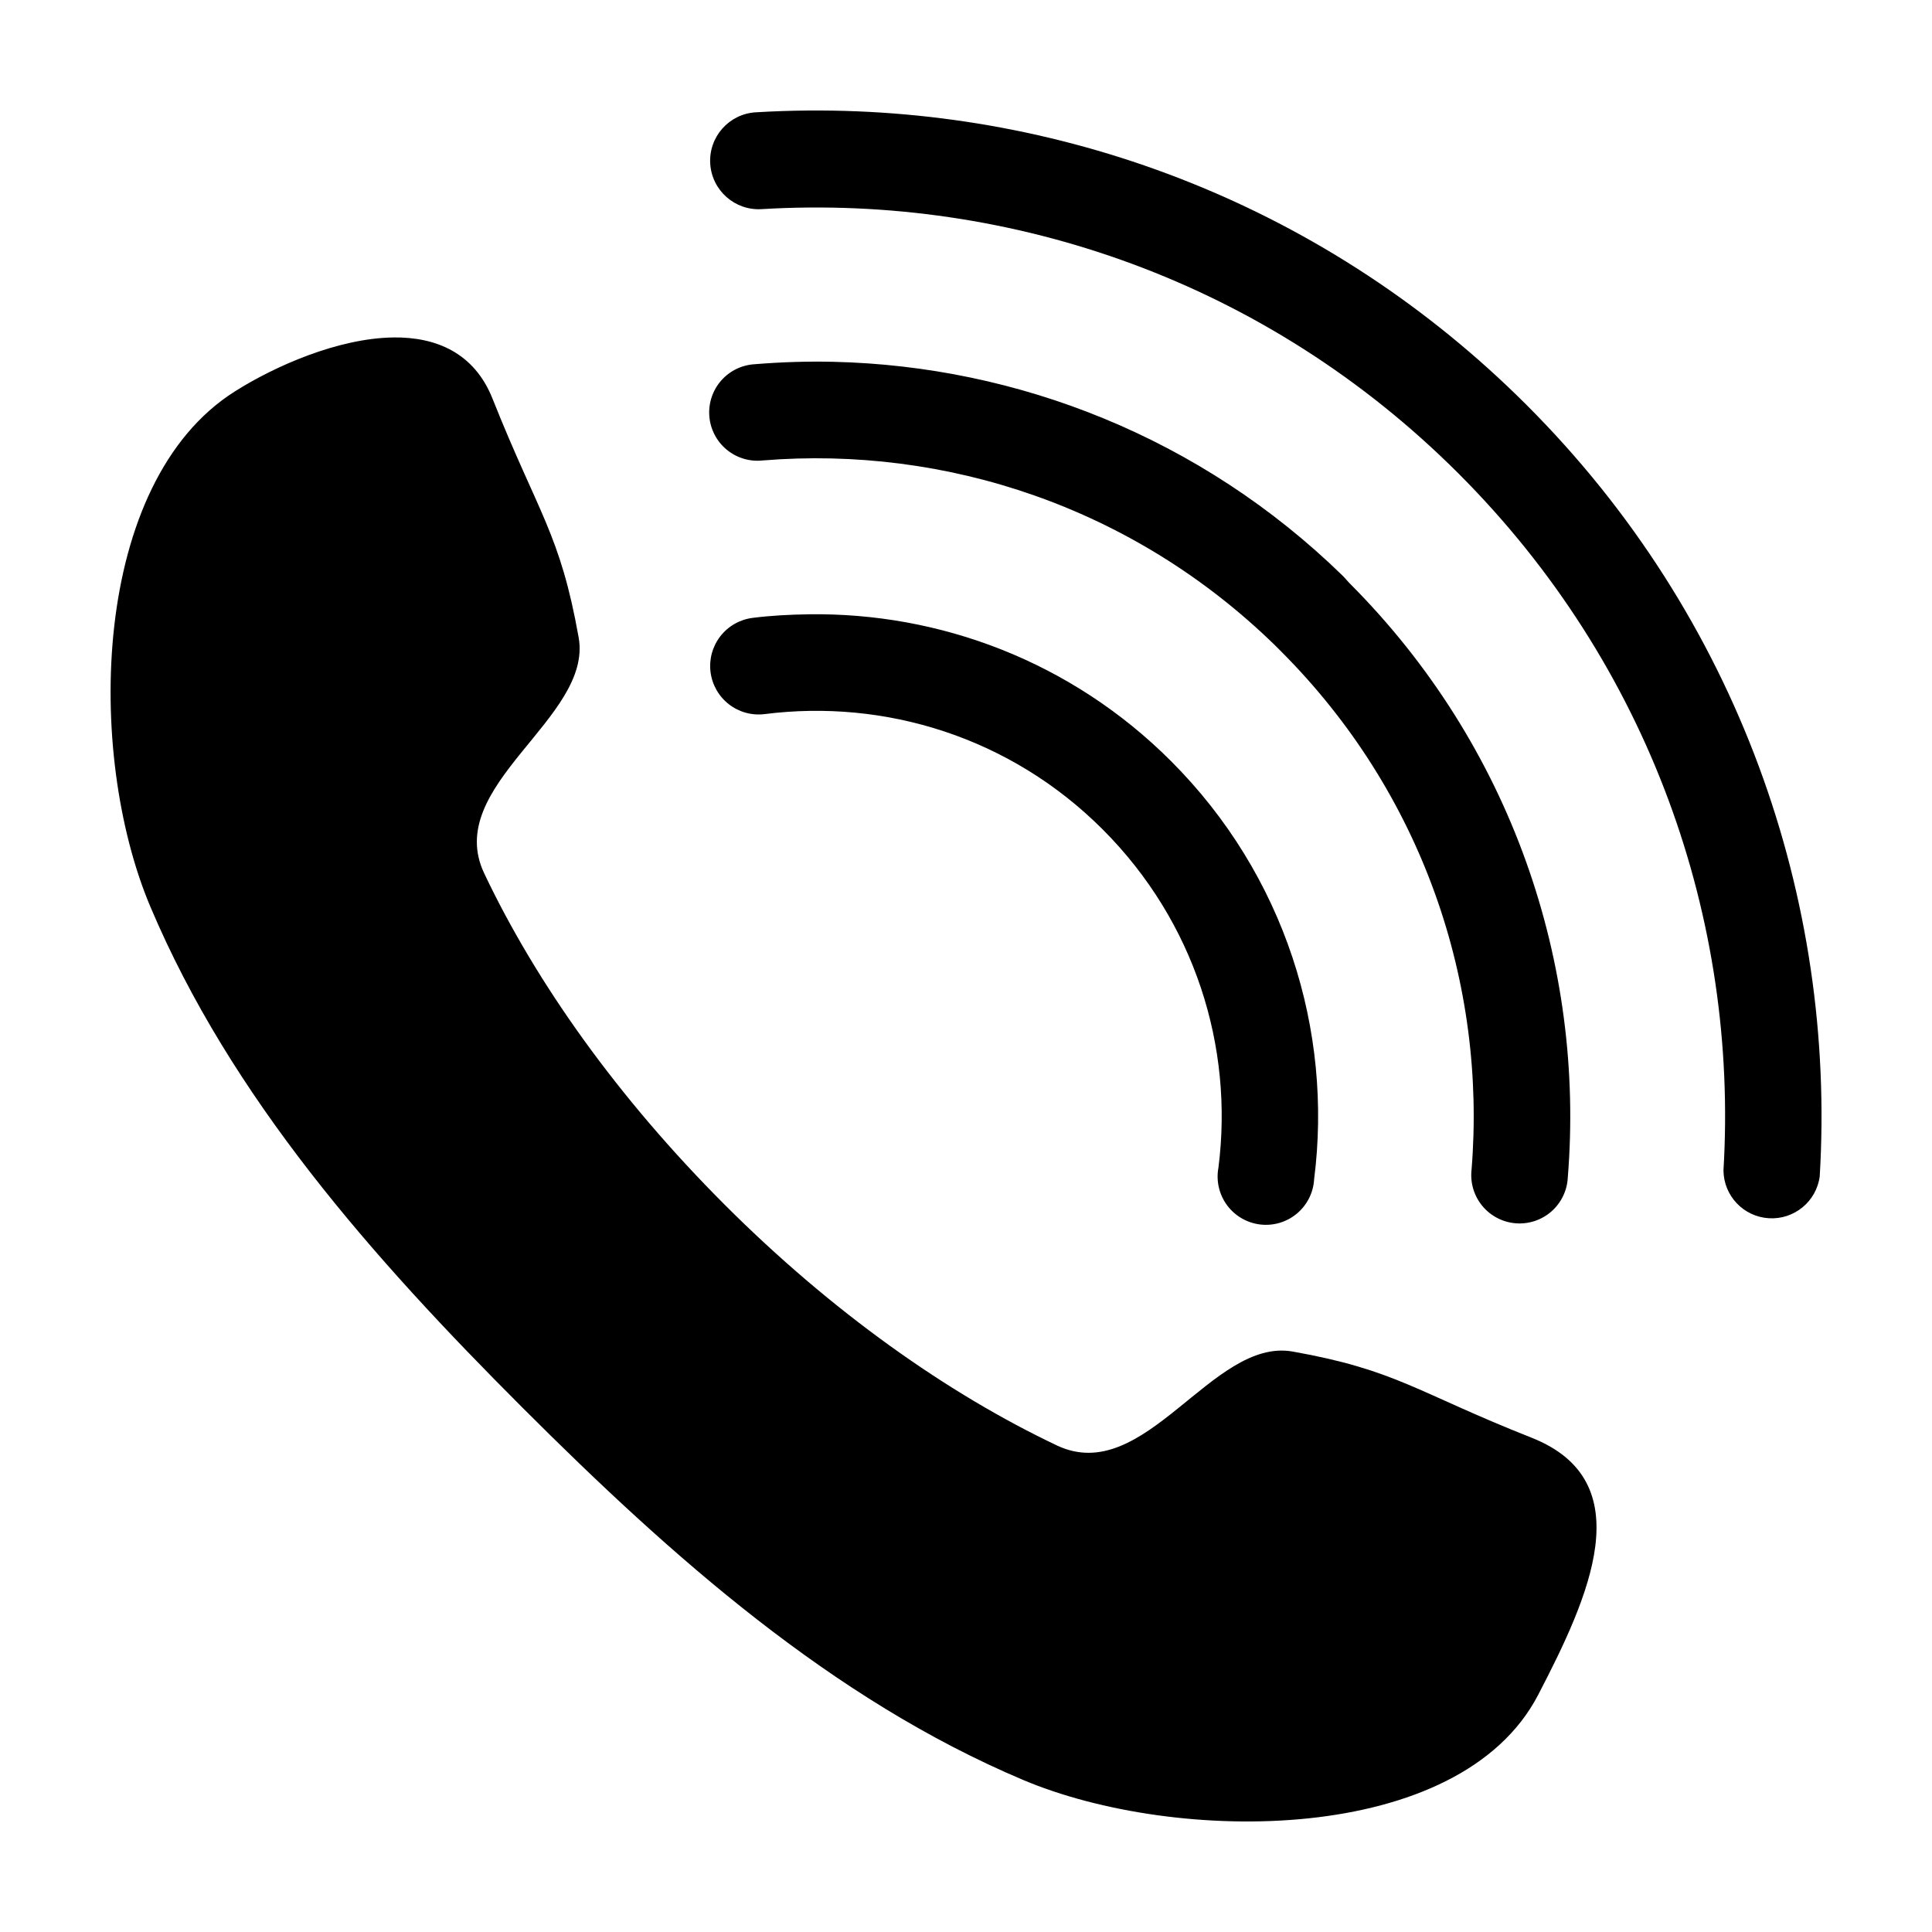 <?xml version="1.0" encoding="UTF-8"?>
<!-- The Best Svg Icon site in the world: iconSvg.co, Visit us! https://iconsvg.co -->
<svg fill="#000000" width="800px" height="800px" version="1.1" viewBox="144 144 512 512" xmlns="http://www.w3.org/2000/svg">
 <path d="m358.12 173.29c-4.594 0.039-9.27 0.199-13.855 0.473-7.086 0.434-12.48 6.531-12.047 13.617 0.438 7.086 6.535 12.48 13.621 12.043 66.379-3.969 133.92 19.305 184.68 70.062 50.758 50.758 74.191 118.3 70.219 184.68 0.055 6.727 5.305 12.266 12.02 12.68 6.715 0.414 12.605-4.434 13.488-11.102 4.391-73.391-21.586-148.32-77.621-204.36-52.531-52.531-121.59-78.66-190.5-78.09zm-109.89 60.141c-14.562 0.191-31.316 7.539-42.035 14.328-38.098 24.125-39.527 95.871-22.359 136.5 21.367 50.562 58.758 92.922 98.559 132.72 39.801 39.801 82.16 77.348 132.72 98.715 40.629 17.172 115.69 17.492 136.5-22.512 13.473-25.902 27.531-56.602-1.73-68.172-30.543-12.078-35.754-17.93-63.293-22.832-21.449-3.812-39.172 35.941-62.504 24.879-29.035-13.773-59.66-35.418-88.008-63.766-28.348-28.348-49.992-58.812-63.766-87.852-11.062-23.332 28.852-41.055 25.035-62.504-4.898-27.539-10.68-32.777-22.828-63.289-4.836-12.148-14.969-16.367-26.293-16.219zm116.66 6.453c-6.969-0.16-13.832 0.066-20.781 0.629l-0.004 0.004c-3.457 0.172-6.699 1.734-8.984 4.336-2.285 2.602-3.418 6.019-3.141 9.473 0.277 3.449 1.938 6.644 4.609 8.848s6.121 3.231 9.562 2.848c48.516-3.941 98.203 12.391 135.71 48.965 0.422 0.41 0.93 0.93 1.574 1.574 37.691 37.691 54.539 88.234 50.539 137.45-0.383 3.441 0.645 6.891 2.848 9.562 2.207 2.672 5.398 4.336 8.848 4.613 3.453 0.277 6.871-0.855 9.473-3.141 2.602-2.285 4.168-5.527 4.336-8.988 4.586-56.402-14.836-114.5-57.938-157.6-0.496-0.496-1-1.176-1.73-1.891-37.547-36.609-86.137-55.551-134.93-56.68zm-6.613 66.914c-4.957 0.074-9.875 0.32-14.801 0.945-3.383 0.418-6.461 2.16-8.559 4.848-2.094 2.688-3.039 6.098-2.621 9.48 0.418 3.383 2.164 6.461 4.848 8.555 2.688 2.098 6.098 3.039 9.48 2.621 31.848-4.047 65.082 6.043 89.582 30.543 24.504 24.504 34.75 57.738 30.699 89.582l0.004 0.004c-0.668 3.477 0.133 7.078 2.215 9.945 2.082 2.863 5.262 4.738 8.777 5.176s7.055-0.602 9.773-2.871c2.723-2.269 4.383-5.566 4.582-9.102 5.008-39.395-7.734-80.629-37.941-110.84-26.434-26.43-61.332-39.402-96.039-38.887z" fill-rule="evenodd"/>
</svg>